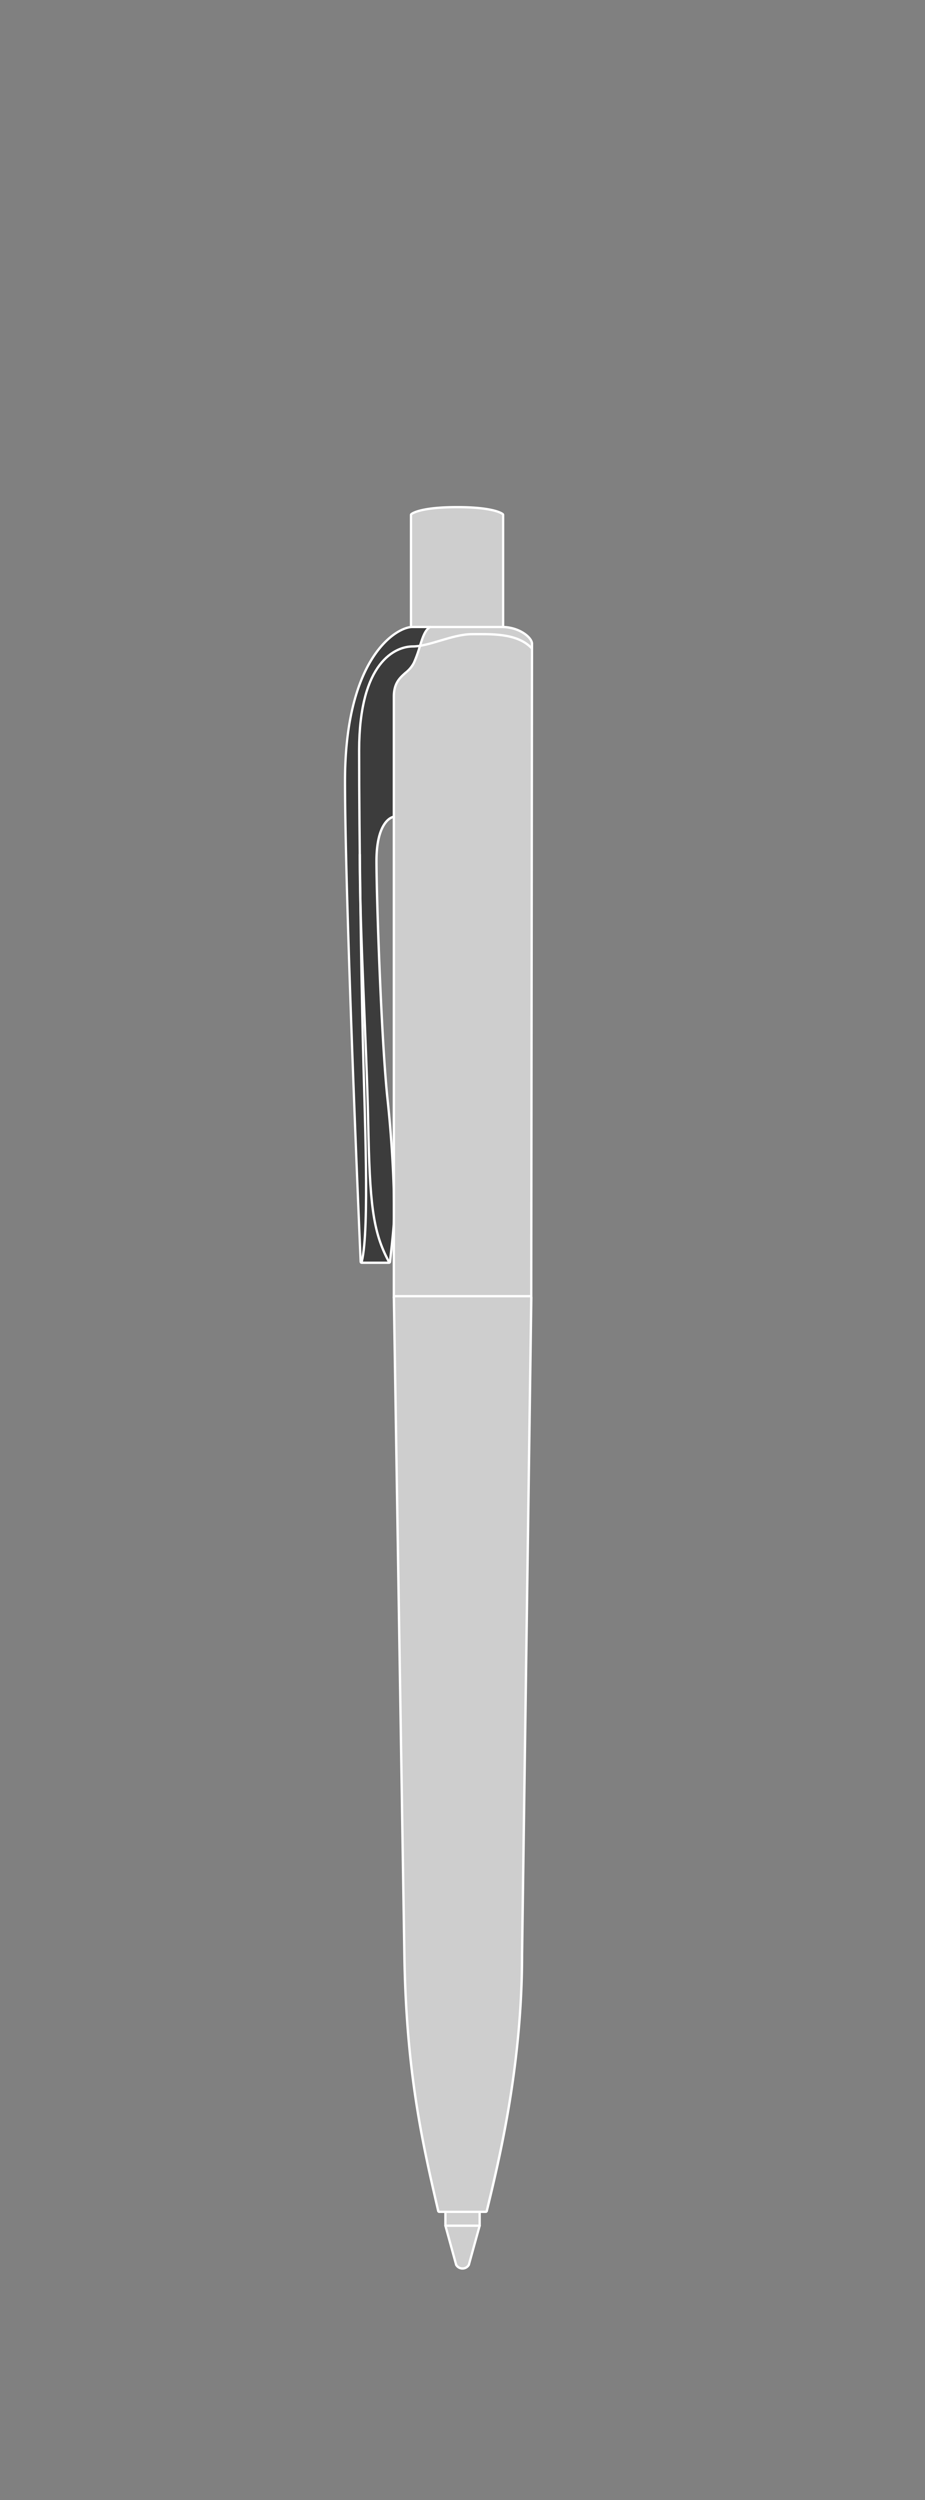 <svg xmlns="http://www.w3.org/2000/svg" viewBox="0 0 400 1080"><rect x="0" y="0" width="400" height="1080" fill="#808080" stroke="none"/><defs><style>.cls-1,.cls-3{fill:#cecece;}.cls-1,.cls-2,.cls-6{stroke:#fff;stroke-linejoin:round;}.cls-1,.cls-2{stroke-linecap:round;}.cls-2,.cls-6{fill:none;}.cls-4{fill:#fff;}.cls-5{fill:#3c3c3c;}.cls-6{stroke-linecap:square;}</style></defs><title>Tavola disegno 66</title><g id="punte"><path class="cls-1" d="M192.61,955v6.5l4.65,16.91a3.16,3.16,0,0,0,5.48,0l4.68-16.91V955Z"/><path class="cls-2" d="M192.61,961.5h14.81"/></g><g id="penne"><path class="cls-3" d="M178.23,274.05a.5.5,0,0,1-.5-.5V222.47a.52.52,0,0,1,.17-.38c.14-.12,3.62-3,19.75-3s19.61,2.89,19.75,3a.52.52,0,0,1,.17.38v51.08a.5.5,0,0,1-.5.5Z"/><path class="cls-4" d="M197.65,219.58c16.13,0,19.42,2.89,19.42,2.89v51.08H178.23V222.47s3.29-2.89,19.42-2.89m0-1c-16,0-19.71,2.82-20.08,3.14a1,1,0,0,0-.34.75v51.08a1,1,0,0,0,1,1h38.84a1,1,0,0,0,1-1V222.47a1,1,0,0,0-.34-.75c-.36-.32-4-3.14-20.08-3.14Z"/><path class="cls-5" d="M156.45,545.49a.5.5,0,0,1-.5-.48c-.07-1.55-6.76-155.23-6.76-207.66,0-54.65,23.28-66.48,29-66.48h7.88a.5.5,0,0,1,.29.91c-1.85,1.26-2.79,4.3-3.88,7.82a61.57,61.57,0,0,1-2.56,7.09,14.34,14.34,0,0,1-3.94,4.75c-2.41,2.13-4.68,4.14-4.68,9.49v51.33a.51.51,0,0,1-.15.36.5.5,0,0,1-.35.14c-2.24,0-8.05,3.45-8.05,19.17,0,15.95,2.16,78.46,4.76,102.77,2.84,26.56,2.92,47.54,2.92,49.85,0,5.19-1.77,19.88-1.84,20.5a.51.51,0,0,1-.5.44Z"/><path class="cls-4" d="M186.11,271.37h0m0,0c-3.19,2.19-3.72,8.8-6.61,15.11-2.45,5.38-8.66,5.53-8.66,14.45v51.33c-2.46,0-8.55,3.38-8.55,19.67s2.15,78.38,4.77,102.82,2.91,44.57,2.91,49.8S168.13,545,168.13,545H156.45s-6.76-154.61-6.76-207.64,22.13-66,28.54-66h7.88m0-1h-7.89c-3,0-10.63,2.83-17.52,13.57-5.48,8.54-12,24.75-12,53.41,0,52.44,6.69,206.14,6.76,207.68a1,1,0,0,0,1,1h11.68a1,1,0,0,0,1-.88c.08-.63,1.85-15.34,1.85-20.56,0-2.31-.08-23.32-2.92-49.91-2.6-24.29-4.76-86.76-4.76-102.71,0-15.31,5.45-18.67,7.55-18.67a1,1,0,0,0,1-1V300.93c0-5.13,2.19-7.07,4.51-9.12a14.67,14.67,0,0,0,4.06-4.91,58.51,58.51,0,0,0,2.58-7.15c1.06-3.42,2-6.37,3.67-7.54a1,1,0,0,0,.45-.84,1,1,0,0,0-1-1Zm0,2h0Z"/><path class="cls-2" d="M168.13,545c-7.07-13.07-8.22-25.52-8.91-60.1s-3.64-80.45-3.64-115.72"/><path class="cls-3" d="M170.81,561a.51.51,0,0,1-.35-.15.47.47,0,0,1-.15-.35V553.9c.06-128.27.07-199.87,0-201.63V300.93c0-5.8,2.55-8.06,5-10.24a13.32,13.32,0,0,0,3.7-4.42,56.34,56.34,0,0,0,2.51-7c1.15-3.69,2.14-6.88,4.27-8.35a.54.54,0,0,1,.28-.08h31c7.63,0,13,4.69,13,7.24,0,1.16-.05,42.35-.11,92.94-.1,82.73-.22,185.7-.22,189.41a.5.5,0,0,1-.14.35.53.53,0,0,1-.36.15Z"/><path class="cls-4" d="M217.07,271.37c7.45,0,12.49,4.51,12.49,6.73,0,3-.33,276.32-.33,282.36H170.81c0-6,.09-205.19,0-208.2V300.93c0-8.92,6.21-9.07,8.66-14.45,2.89-6.31,3.42-12.92,6.61-15.11h31m0-1h-31a1,1,0,0,0-.56.17c-2.27,1.56-3.29,4.83-4.47,8.62a55.27,55.27,0,0,1-2.49,6.9,12.62,12.62,0,0,1-3.57,4.25c-2.43,2.16-5.18,4.59-5.18,10.62v51.33c0,1.25,0,37,0,200.15v8.05a1,1,0,0,0,.29.7,1,1,0,0,0,.71.3h58.42a1,1,0,0,0,.71-.3,1,1,0,0,0,.29-.7c0-3.69.12-105.88.22-188,.06-52.07.11-93.2.11-94.38,0-3-5.79-7.73-13.49-7.73Z"/><path class="cls-3" d="M190,955.5a.49.49,0,0,1-.48-.39c-6.81-29.35-13.86-59.69-14.64-110.66l-4.54-284a.5.5,0,0,1,.14-.35.49.49,0,0,1,.36-.15h58.42a.48.48,0,0,1,.36.15.43.43,0,0,1,.14.35l-4,284c0,48-9.92,88.76-15.26,110.67a.49.49,0,0,1-.48.38Z"/><path class="cls-4" d="M229.23,560.46h0m0,0-4,284c0,46.1-9,84.89-15.24,110.56H190c-6.81-29.35-13.84-59.93-14.62-110.56l-4.54-284h58.42m0-1H170.81a.94.94,0,0,0-.71.3,1,1,0,0,0-.29.71l4.54,284c.78,51,7.83,81.39,14.65,110.77a1,1,0,0,0,1,.77H210a1,1,0,0,0,1-.76c5.34-21.93,15.27-62.75,15.27-110.8l4-283.9a.22.22,0,0,0,0-.08,1,1,0,0,0-1-1Zm0,2h0Z"/><path class="cls-6" d="M229.56,279.67c-6.37-6.27-17.42-5.71-25.39-5.71-8.53,0-18.43,5.3-25.7,5.3s-23.17,6.45-23.17,44.95.92,95.67,1.61,125.64,3,81-.46,95.14"/></g></svg>